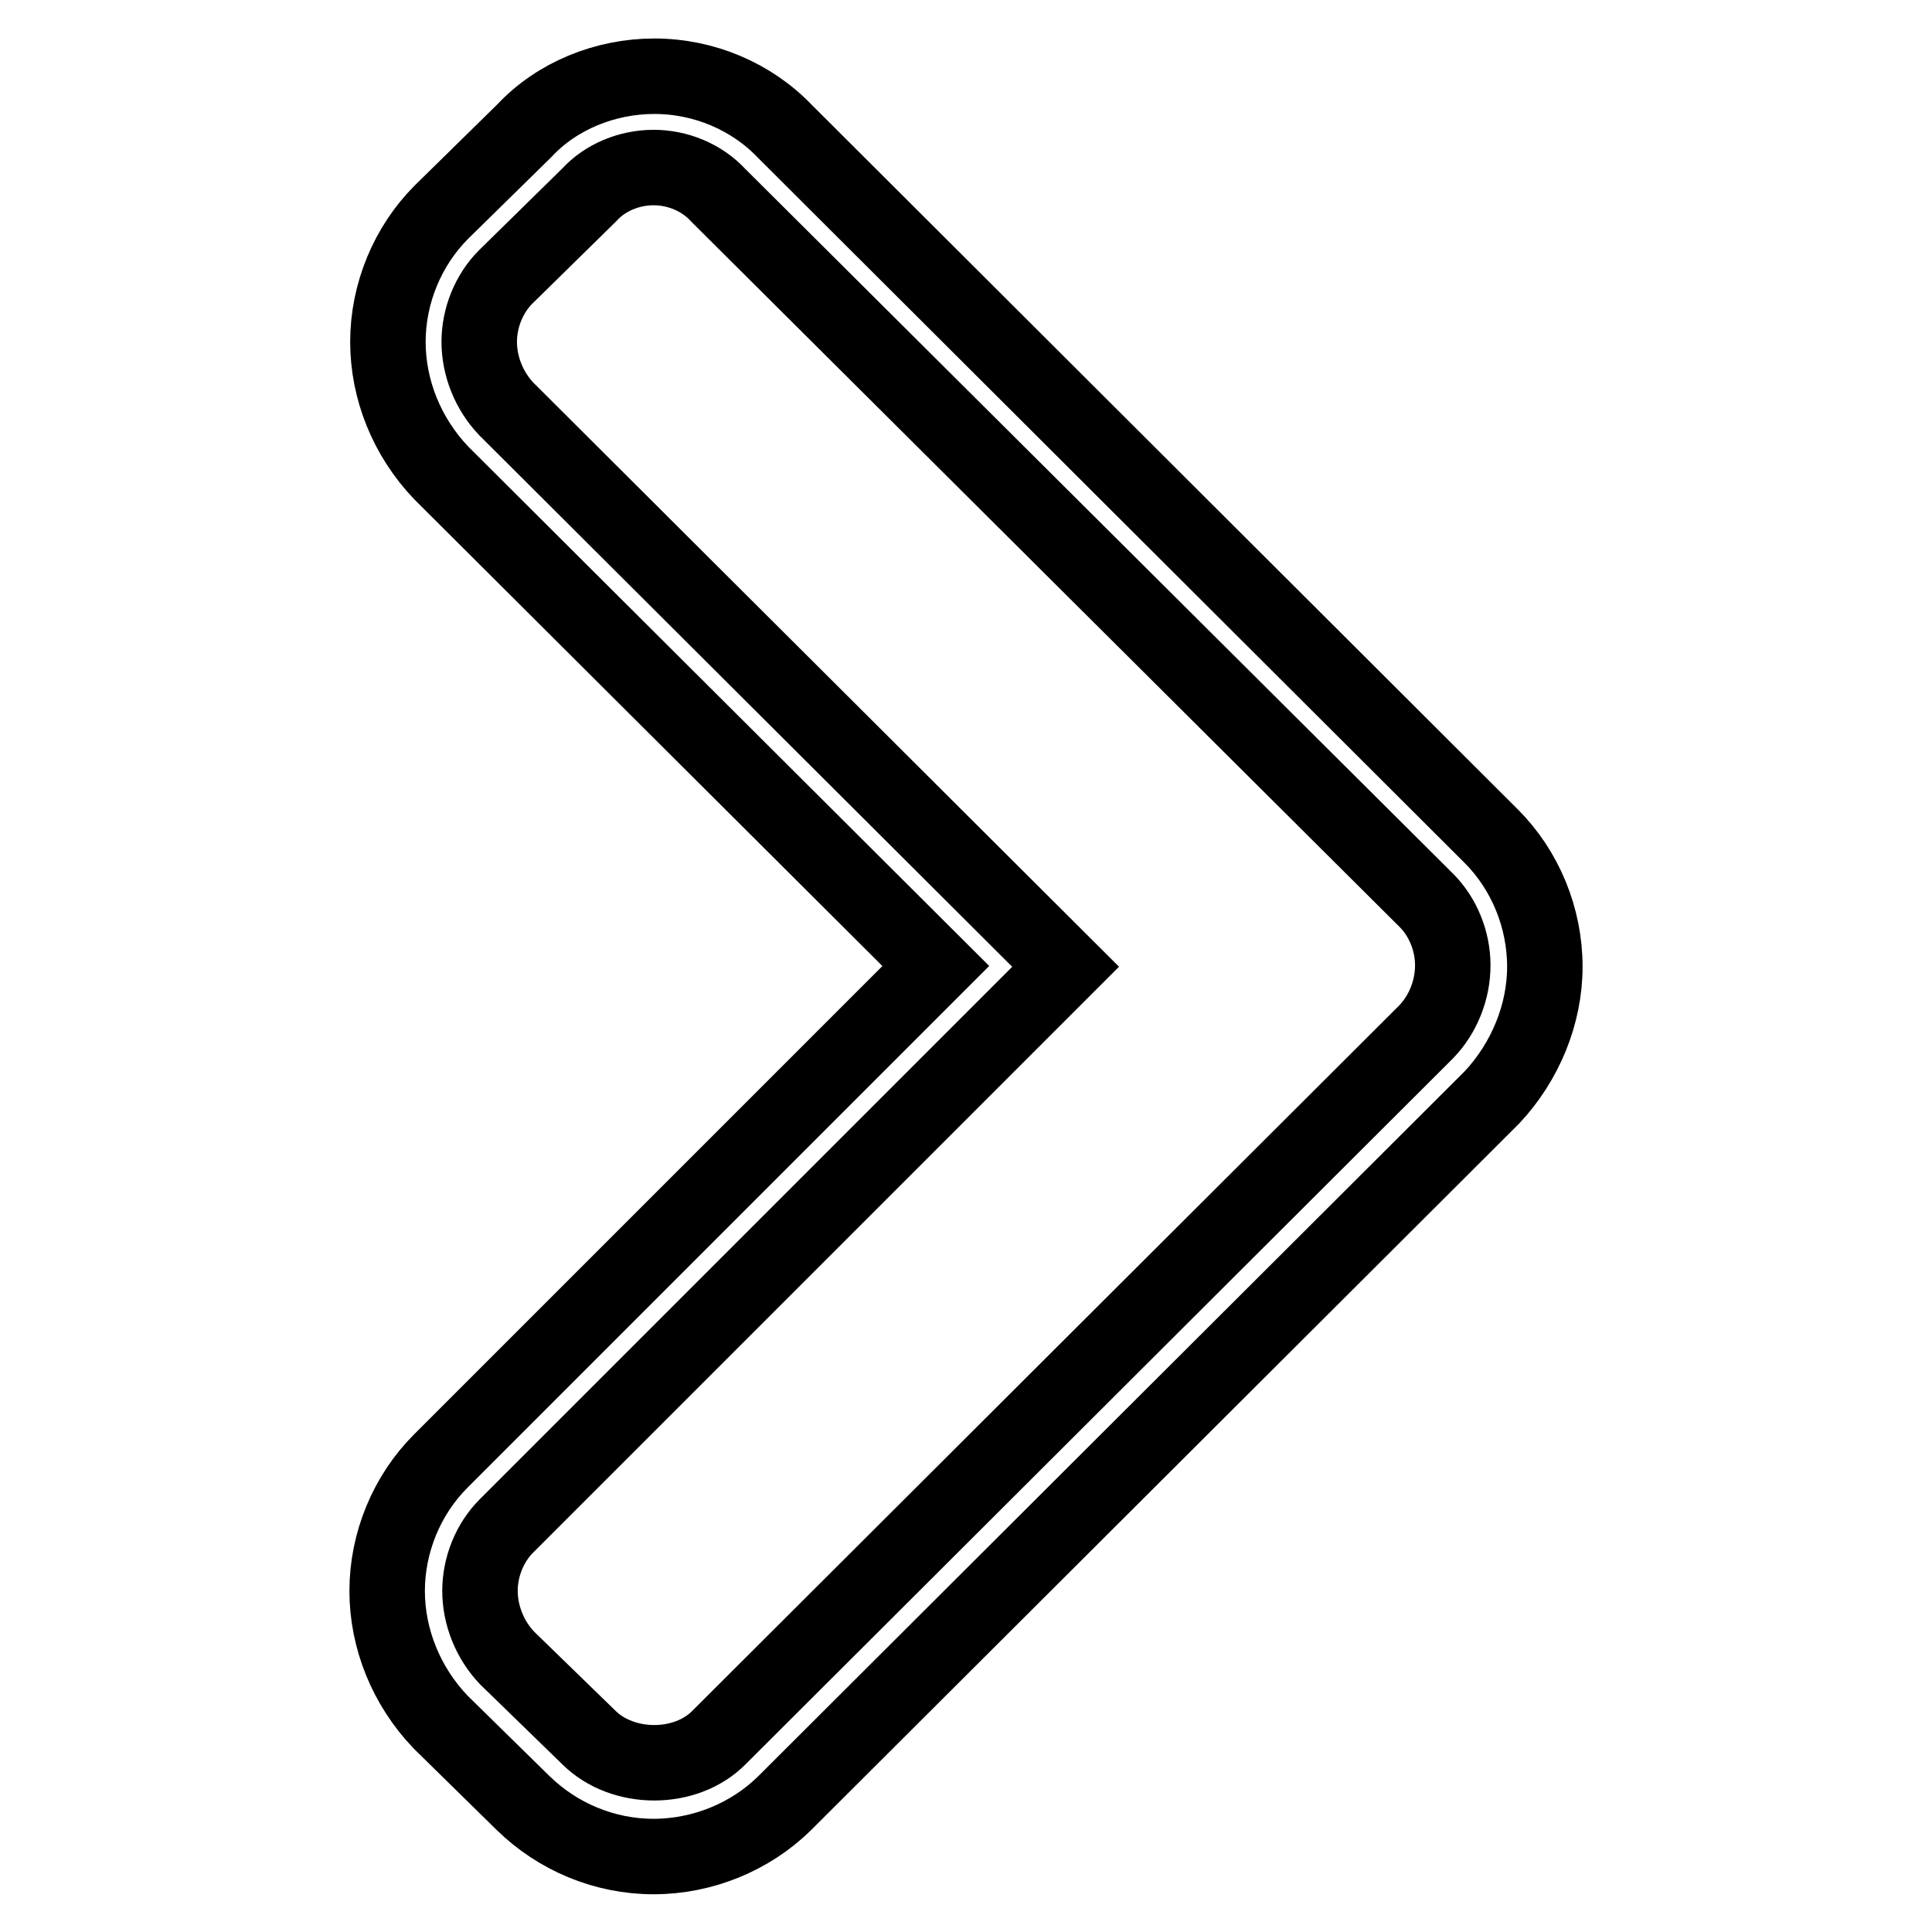 <?xml version="1.0" encoding="utf-8"?>
<!-- Svg Vector Icons : http://www.onlinewebfonts.com/icon -->
<!DOCTYPE svg PUBLIC "-//W3C//DTD SVG 1.1//EN" "http://www.w3.org/Graphics/SVG/1.1/DTD/svg11.dtd">
<svg version="1.1" xmlns="http://www.w3.org/2000/svg" xmlns:xlink="http://www.w3.org/1999/xlink" x="0px" y="0px" viewBox="0 0 256 256" enable-background="new 0 0 256 256" xml:space="preserve">
<g> <path stroke-width="10" fill-opacity="0" stroke="#000000"  d="M86.6,246c-6.5,0-12.7-2.6-17.3-7.1l-10.9-10.7c-4.6-4.8-7.1-11.1-7.1-17.4c0-6.4,2.6-12.7,7.1-17.2 L124,128L58.5,62.7c-4.6-4.8-7.1-11.1-7.1-17.4c0-6.4,2.6-12.7,7.1-17.2l11-10.8c4.3-4.6,10.7-7.2,17.2-7.2 c6.6,0,12.9,2.7,17.3,7.3l93.6,93.4c4.5,4.5,7.1,10.8,7.1,17.3c0,6.3-2.6,12.6-7,17.3l-93.8,93.6C99.4,243.4,93.1,246,86.6,246 L86.6,246z M86.6,22.2c-3.2,0-6.4,1.3-8.5,3.6L67,36.7c-2.2,2.2-3.5,5.4-3.5,8.6c0,3.2,1.3,6.5,3.6,8.9l74.1,73.9l-74.1,74.1 c-2.2,2.2-3.5,5.4-3.5,8.6c0,3.2,1.3,6.5,3.6,8.9L78,230.2c4.5,4.5,12.9,4.5,17.3,0l93.7-93.5c2.2-2.3,3.5-5.5,3.5-8.8 c0-3.2-1.3-6.4-3.5-8.6L95.2,25.9C93,23.5,89.8,22.2,86.6,22.2z"/></g>
</svg>